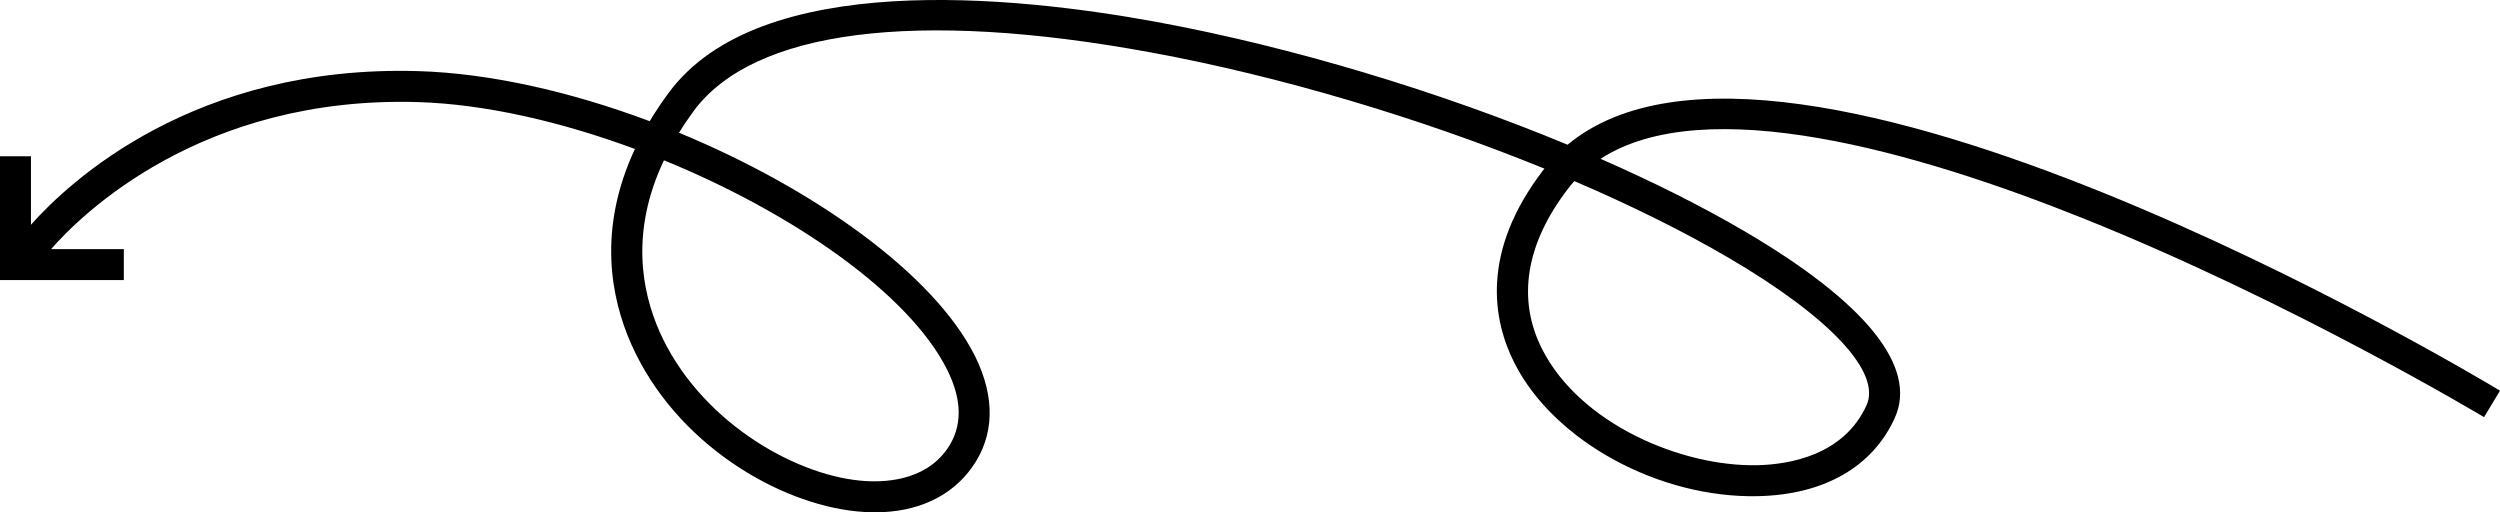 <?xml version="1.0" encoding="utf-8"?>
<!-- Generator: Adobe Illustrator 24.1.2, SVG Export Plug-In . SVG Version: 6.00 Build 0)  -->
<svg version="1.1" id="Layer_2" xmlns="http://www.w3.org/2000/svg" xmlns:xlink="http://www.w3.org/1999/xlink" x="0px" y="0px"
	 viewBox="0 0 323.03 66.2" style="enable-background:new 0 0 323.03 66.2;" xml:space="preserve">
<path d="M202.55,18.7c-16.57-6.88-35.57-12.63-53.08-15.86c-18.54-3.41-51.37-6.76-63.08,9.17c-0.91,1.23-1.72,2.45-2.44,3.65
	c-10.06-3.77-20.54-6.19-29.89-6.47C25.11,8.33,8.93,23.49,4,29.04v-8.85H0v16h16v-4H6.6c3.87-4.43,19.39-19.81,47.34-19
	c8.69,0.25,18.56,2.53,28.1,6.06c-4.85,10.39-3.13,19.25-0.45,25.27c5.73,12.84,19,20.57,29.15,21.56c0.78,0.08,1.55,0.12,2.3,0.12
	c5.48,0,9.9-2.04,12.59-5.86c2.88-4.07,2.99-9.03,0.34-14.35c-5.31-10.61-20.83-21.65-38.24-28.84c0.57-0.91,1.19-1.84,1.88-2.78
	c7.72-10.49,28.72-13.19,59.13-7.59c16.75,3.08,34.87,8.51,50.82,15.01c-0.05,0.06-0.1,0.12-0.15,0.18
	c-8.14,10.62-6.52,19.43-3.72,24.95c5.1,10.07,18.67,17.48,31.47,17.19c8.51-0.18,14.79-3.77,17.66-10.09
	c3-6.59-3.71-14.93-19.39-24.13c-5.51-3.23-11.82-6.39-18.62-9.37c13.51-8.75,40.81-0.96,62.53,7.76
	c26.92,10.81,51.38,25.48,51.63,25.62l2.06-3.42C319.13,48.13,230.64-4.67,202.55,18.7z M122.39,47.78
	c1.98,3.97,1.98,7.42-0.02,10.26c-2.97,4.2-8.32,4.35-11.25,4.06c-8.77-0.85-20.82-7.88-25.88-19.21
	c-2.33-5.25-3.81-12.99,0.55-22.18C102.48,27.53,117.49,37.97,122.39,47.78z M223.41,33.34c13.06,7.66,19.7,14.77,17.77,19.02
	c-2.97,6.54-10.11,7.66-14.11,7.75c-9.82,0.21-22.92-5.35-27.81-15c-3.27-6.44-2.12-13.6,3.33-20.7c0.26-0.35,0.54-0.68,0.83-1.01
	C210.75,26.54,217.54,29.9,223.41,33.34z"/>
</svg>
